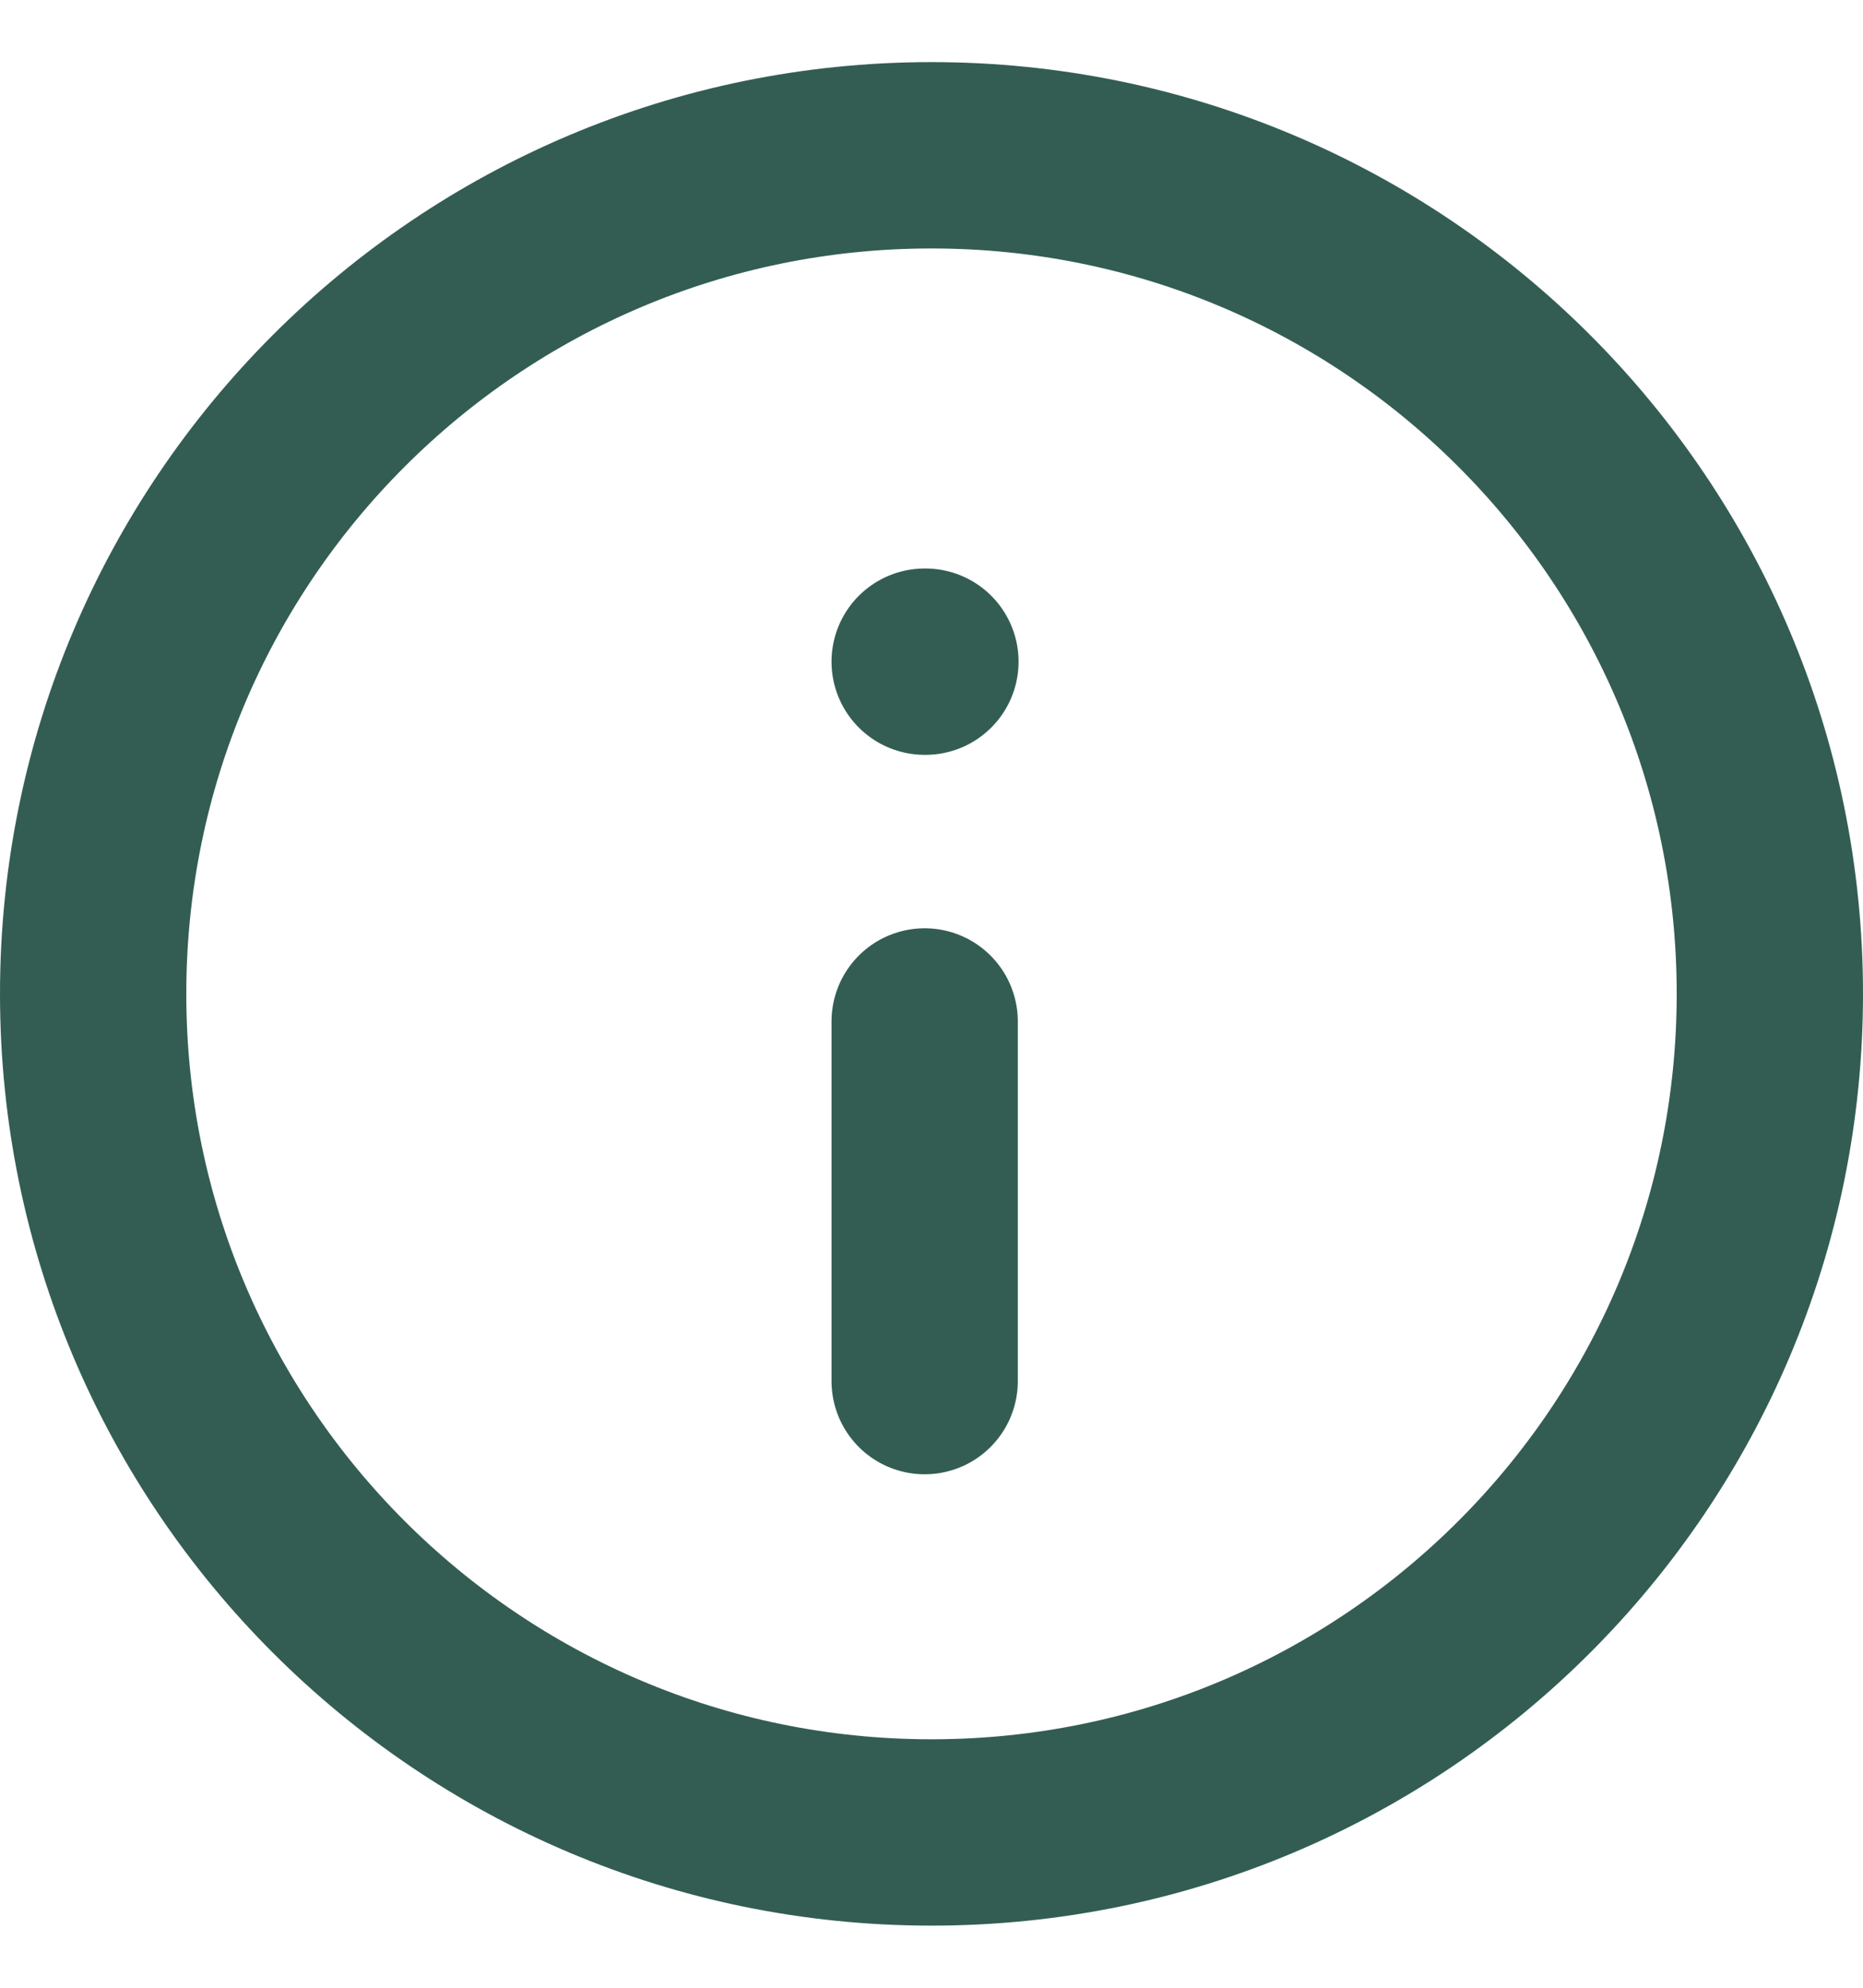<svg width="15" height="16" viewBox="0 0 15 16" fill="none" xmlns="http://www.w3.org/2000/svg">
<path d="M14.25 8C14.25 11.728 11.228 14.75 7.5 14.75C3.772 14.75 0.75 11.728 0.75 8C0.75 4.272 3.772 1.25 7.5 1.25C11.228 1.25 14.25 4.272 14.25 8Z" stroke="#335D53" stroke-width="1.5" stroke-linecap="round" stroke-linejoin="round"/>
<path d="M7.445 11.117L7.445 8.222" stroke="#335D53" stroke-width="1.5" stroke-linecap="round" stroke-linejoin="round"/>
<path d="M7.445 5.326H7.451" stroke="#335D53" stroke-width="1.5" stroke-linecap="round" stroke-linejoin="round"/>
</svg>
